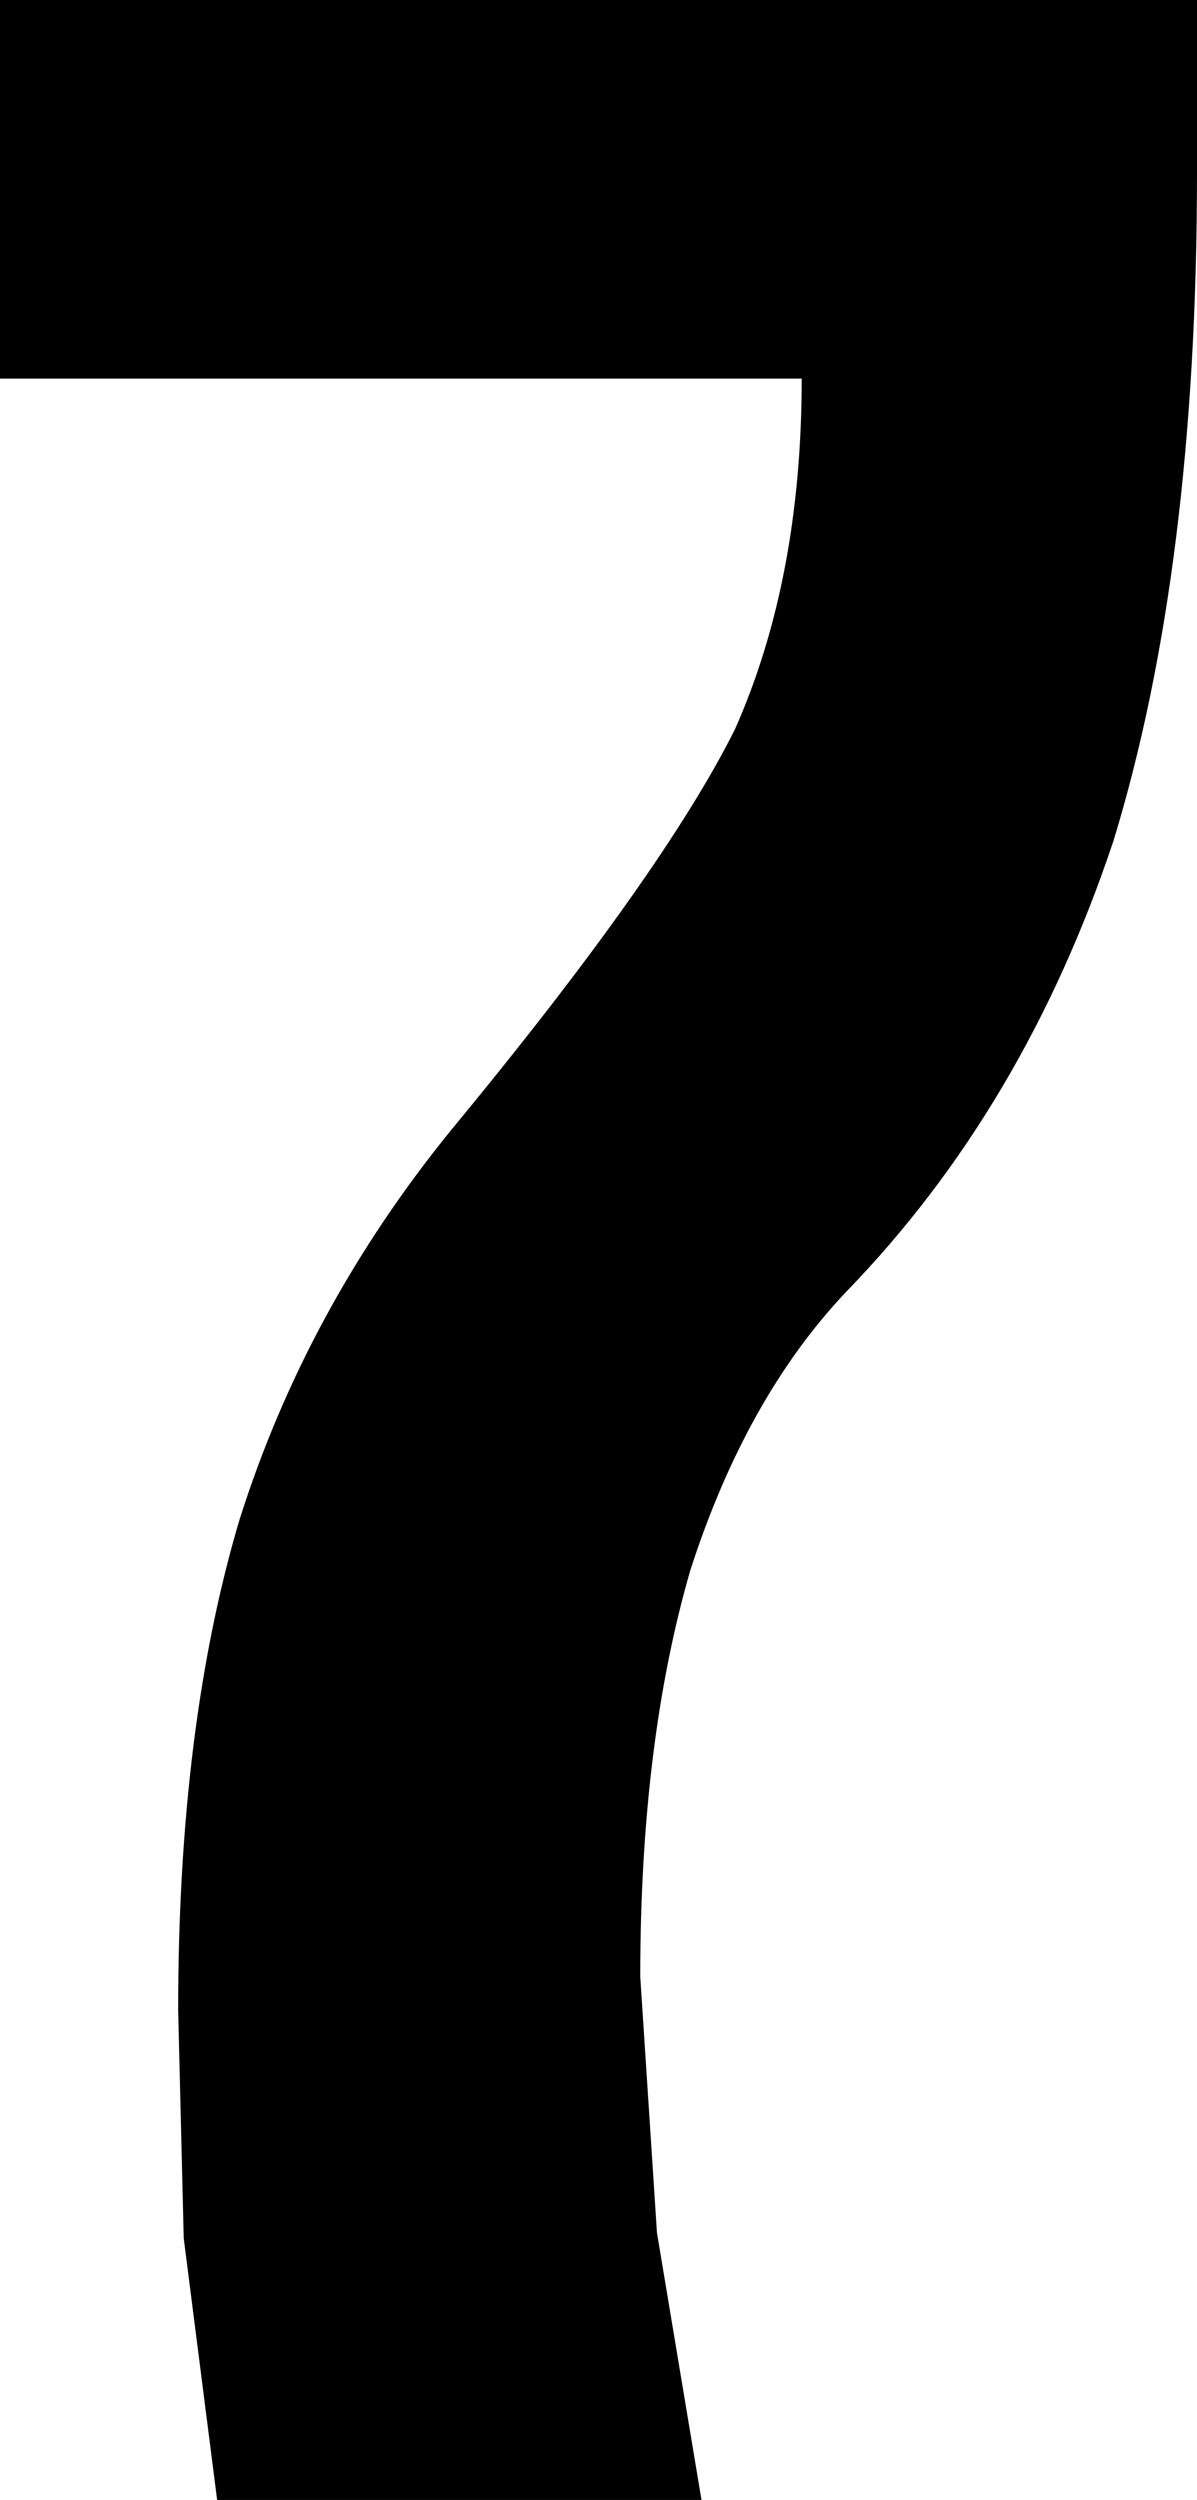 <?xml version="1.0" encoding="UTF-8" standalone="no"?>
<svg xmlns:xlink="http://www.w3.org/1999/xlink" height="22.45px" width="10.75px" xmlns="http://www.w3.org/2000/svg">
  <g transform="matrix(1.0, 0.0, 0.0, 1.0, -321.4, -193.6)">
    <path d="M332.15 195.15 Q332.15 198.7 331.4 201.15 330.6 203.55 329.0 205.2 328.1 206.15 327.6 207.7 327.15 209.25 327.15 211.35 L327.3 213.65 327.7 216.05 323.35 216.05 323.05 213.7 323.0 211.65 Q323.0 209.1 323.55 207.25 324.15 205.35 325.45 203.75 327.35 201.45 328.0 200.15 328.6 198.8 328.6 197.0 L321.4 197.0 321.4 193.6 332.15 193.6 332.15 195.15" fill="#000000" fill-rule="evenodd" stroke="none"/>
  </g>
</svg>
